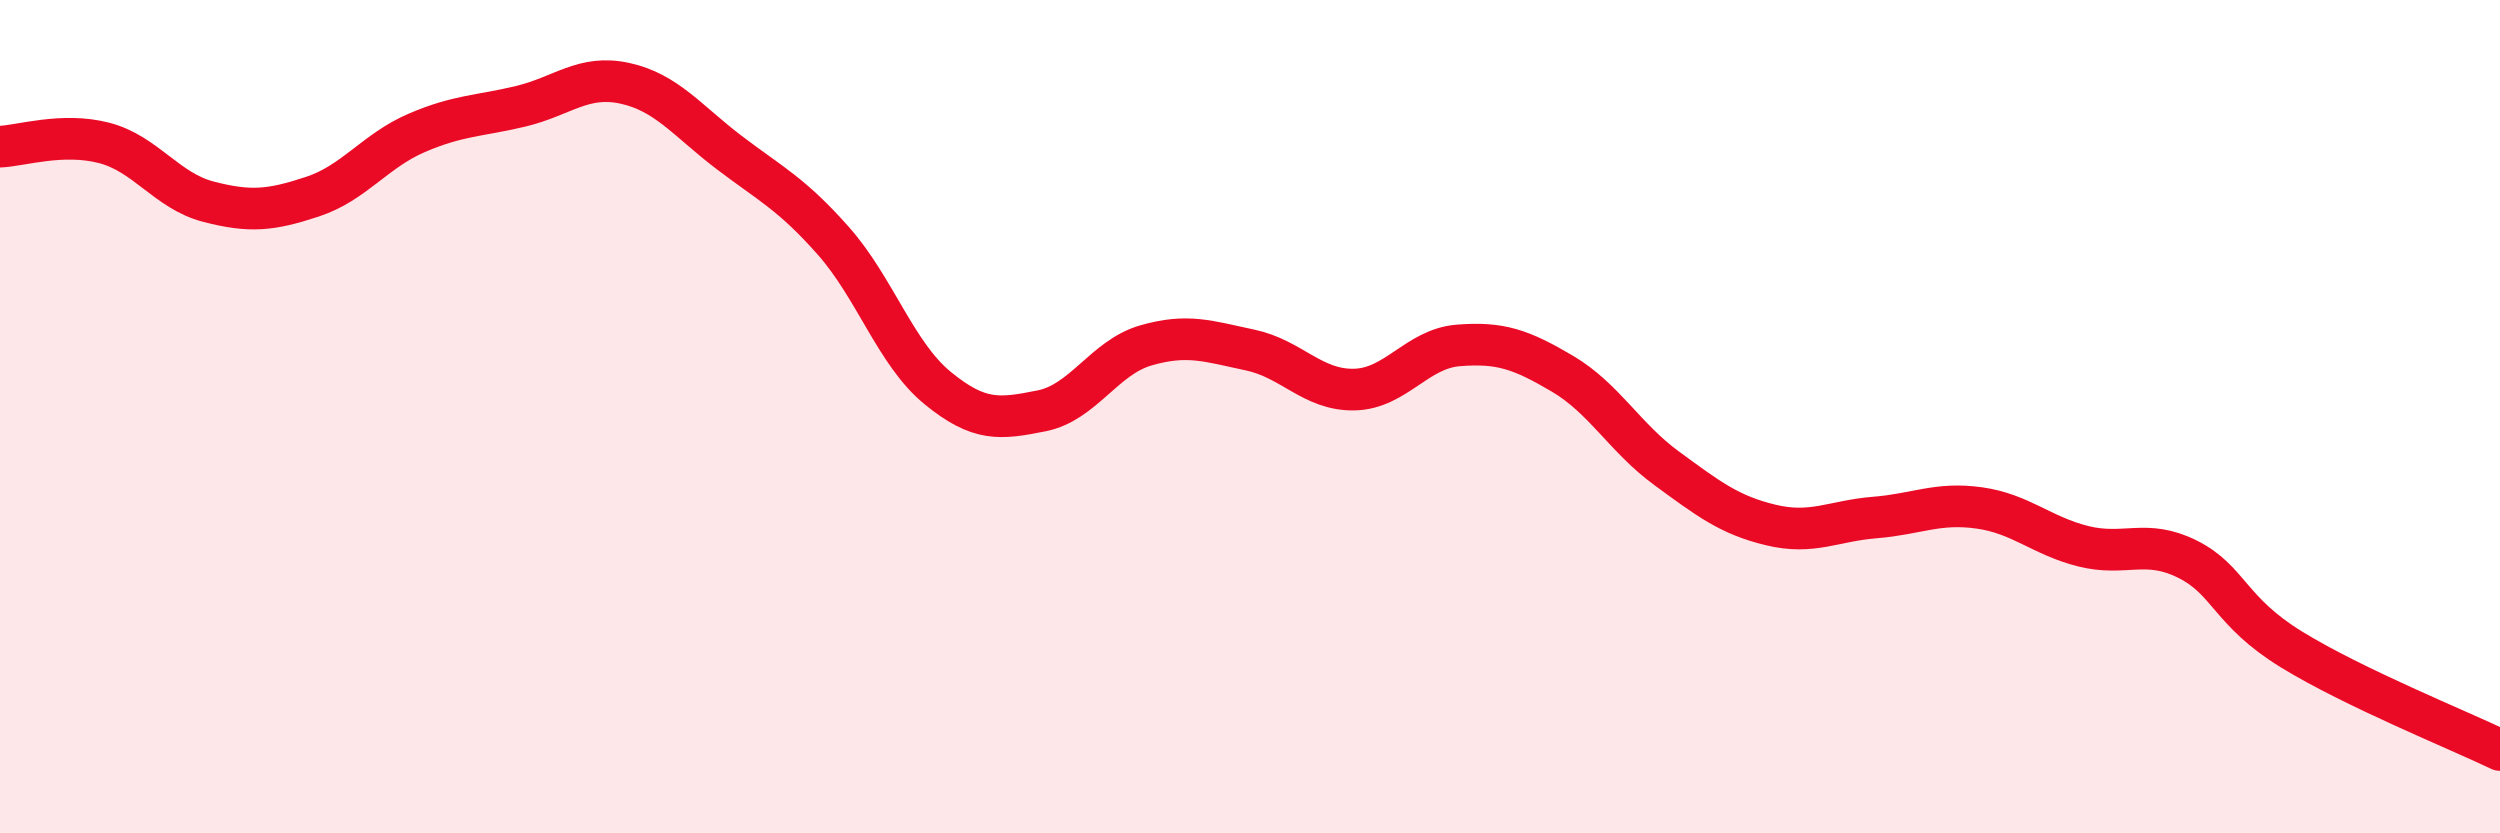 
    <svg width="60" height="20" viewBox="0 0 60 20" xmlns="http://www.w3.org/2000/svg">
      <path
        d="M 0,3.52 C 0.5,3.5 1.5,3.17 2.5,3.43 C 3.5,3.69 4,4.58 5,4.84 C 6,5.1 6.5,5.05 7.5,4.72 C 8.5,4.39 9,3.62 10,3.19 C 11,2.76 11.5,2.79 12.5,2.55 C 13.5,2.31 14,1.78 15,2 C 16,2.22 16.5,2.9 17.5,3.66 C 18.5,4.42 19,4.65 20,5.78 C 21,6.91 21.5,8.49 22.5,9.31 C 23.5,10.13 24,10.06 25,9.86 C 26,9.66 26.5,8.58 27.5,8.29 C 28.5,8 29,8.19 30,8.4 C 31,8.61 31.5,9.37 32.5,9.35 C 33.5,9.33 34,8.37 35,8.29 C 36,8.21 36.5,8.38 37.5,8.97 C 38.5,9.56 39,10.51 40,11.24 C 41,11.97 41.5,12.36 42.5,12.6 C 43.5,12.84 44,12.5 45,12.42 C 46,12.34 46.5,12.05 47.5,12.19 C 48.5,12.33 49,12.86 50,13.11 C 51,13.36 51.5,12.92 52.5,13.42 C 53.5,13.92 53.5,14.67 55,15.59 C 56.5,16.51 59,17.52 60,18L60 20L0 20Z"
        fill="#EB0A25"
        opacity="0.1"
        stroke-linecap="round"
        stroke-linejoin="round"
      />
      <path
        d="M 0,3.52 C 0.5,3.5 1.5,3.17 2.5,3.43 C 3.5,3.69 4,4.58 5,4.84 C 6,5.1 6.5,5.05 7.5,4.72 C 8.5,4.39 9,3.62 10,3.19 C 11,2.76 11.5,2.79 12.5,2.55 C 13.5,2.31 14,1.78 15,2 C 16,2.22 16.5,2.9 17.5,3.66 C 18.5,4.42 19,4.65 20,5.78 C 21,6.91 21.5,8.49 22.5,9.31 C 23.5,10.13 24,10.06 25,9.86 C 26,9.66 26.5,8.58 27.5,8.29 C 28.5,8 29,8.19 30,8.4 C 31,8.61 31.5,9.37 32.5,9.35 C 33.5,9.33 34,8.37 35,8.29 C 36,8.21 36.5,8.38 37.5,8.97 C 38.5,9.56 39,10.51 40,11.24 C 41,11.97 41.5,12.36 42.5,12.6 C 43.5,12.84 44,12.5 45,12.42 C 46,12.34 46.5,12.05 47.5,12.19 C 48.5,12.33 49,12.86 50,13.11 C 51,13.36 51.5,12.92 52.5,13.42 C 53.5,13.92 53.5,14.67 55,15.59 C 56.5,16.51 59,17.52 60,18"
        stroke="#EB0A25"
        stroke-width="1"
        fill="none"
        stroke-linecap="round"
        stroke-linejoin="round"
      />
    </svg>
  